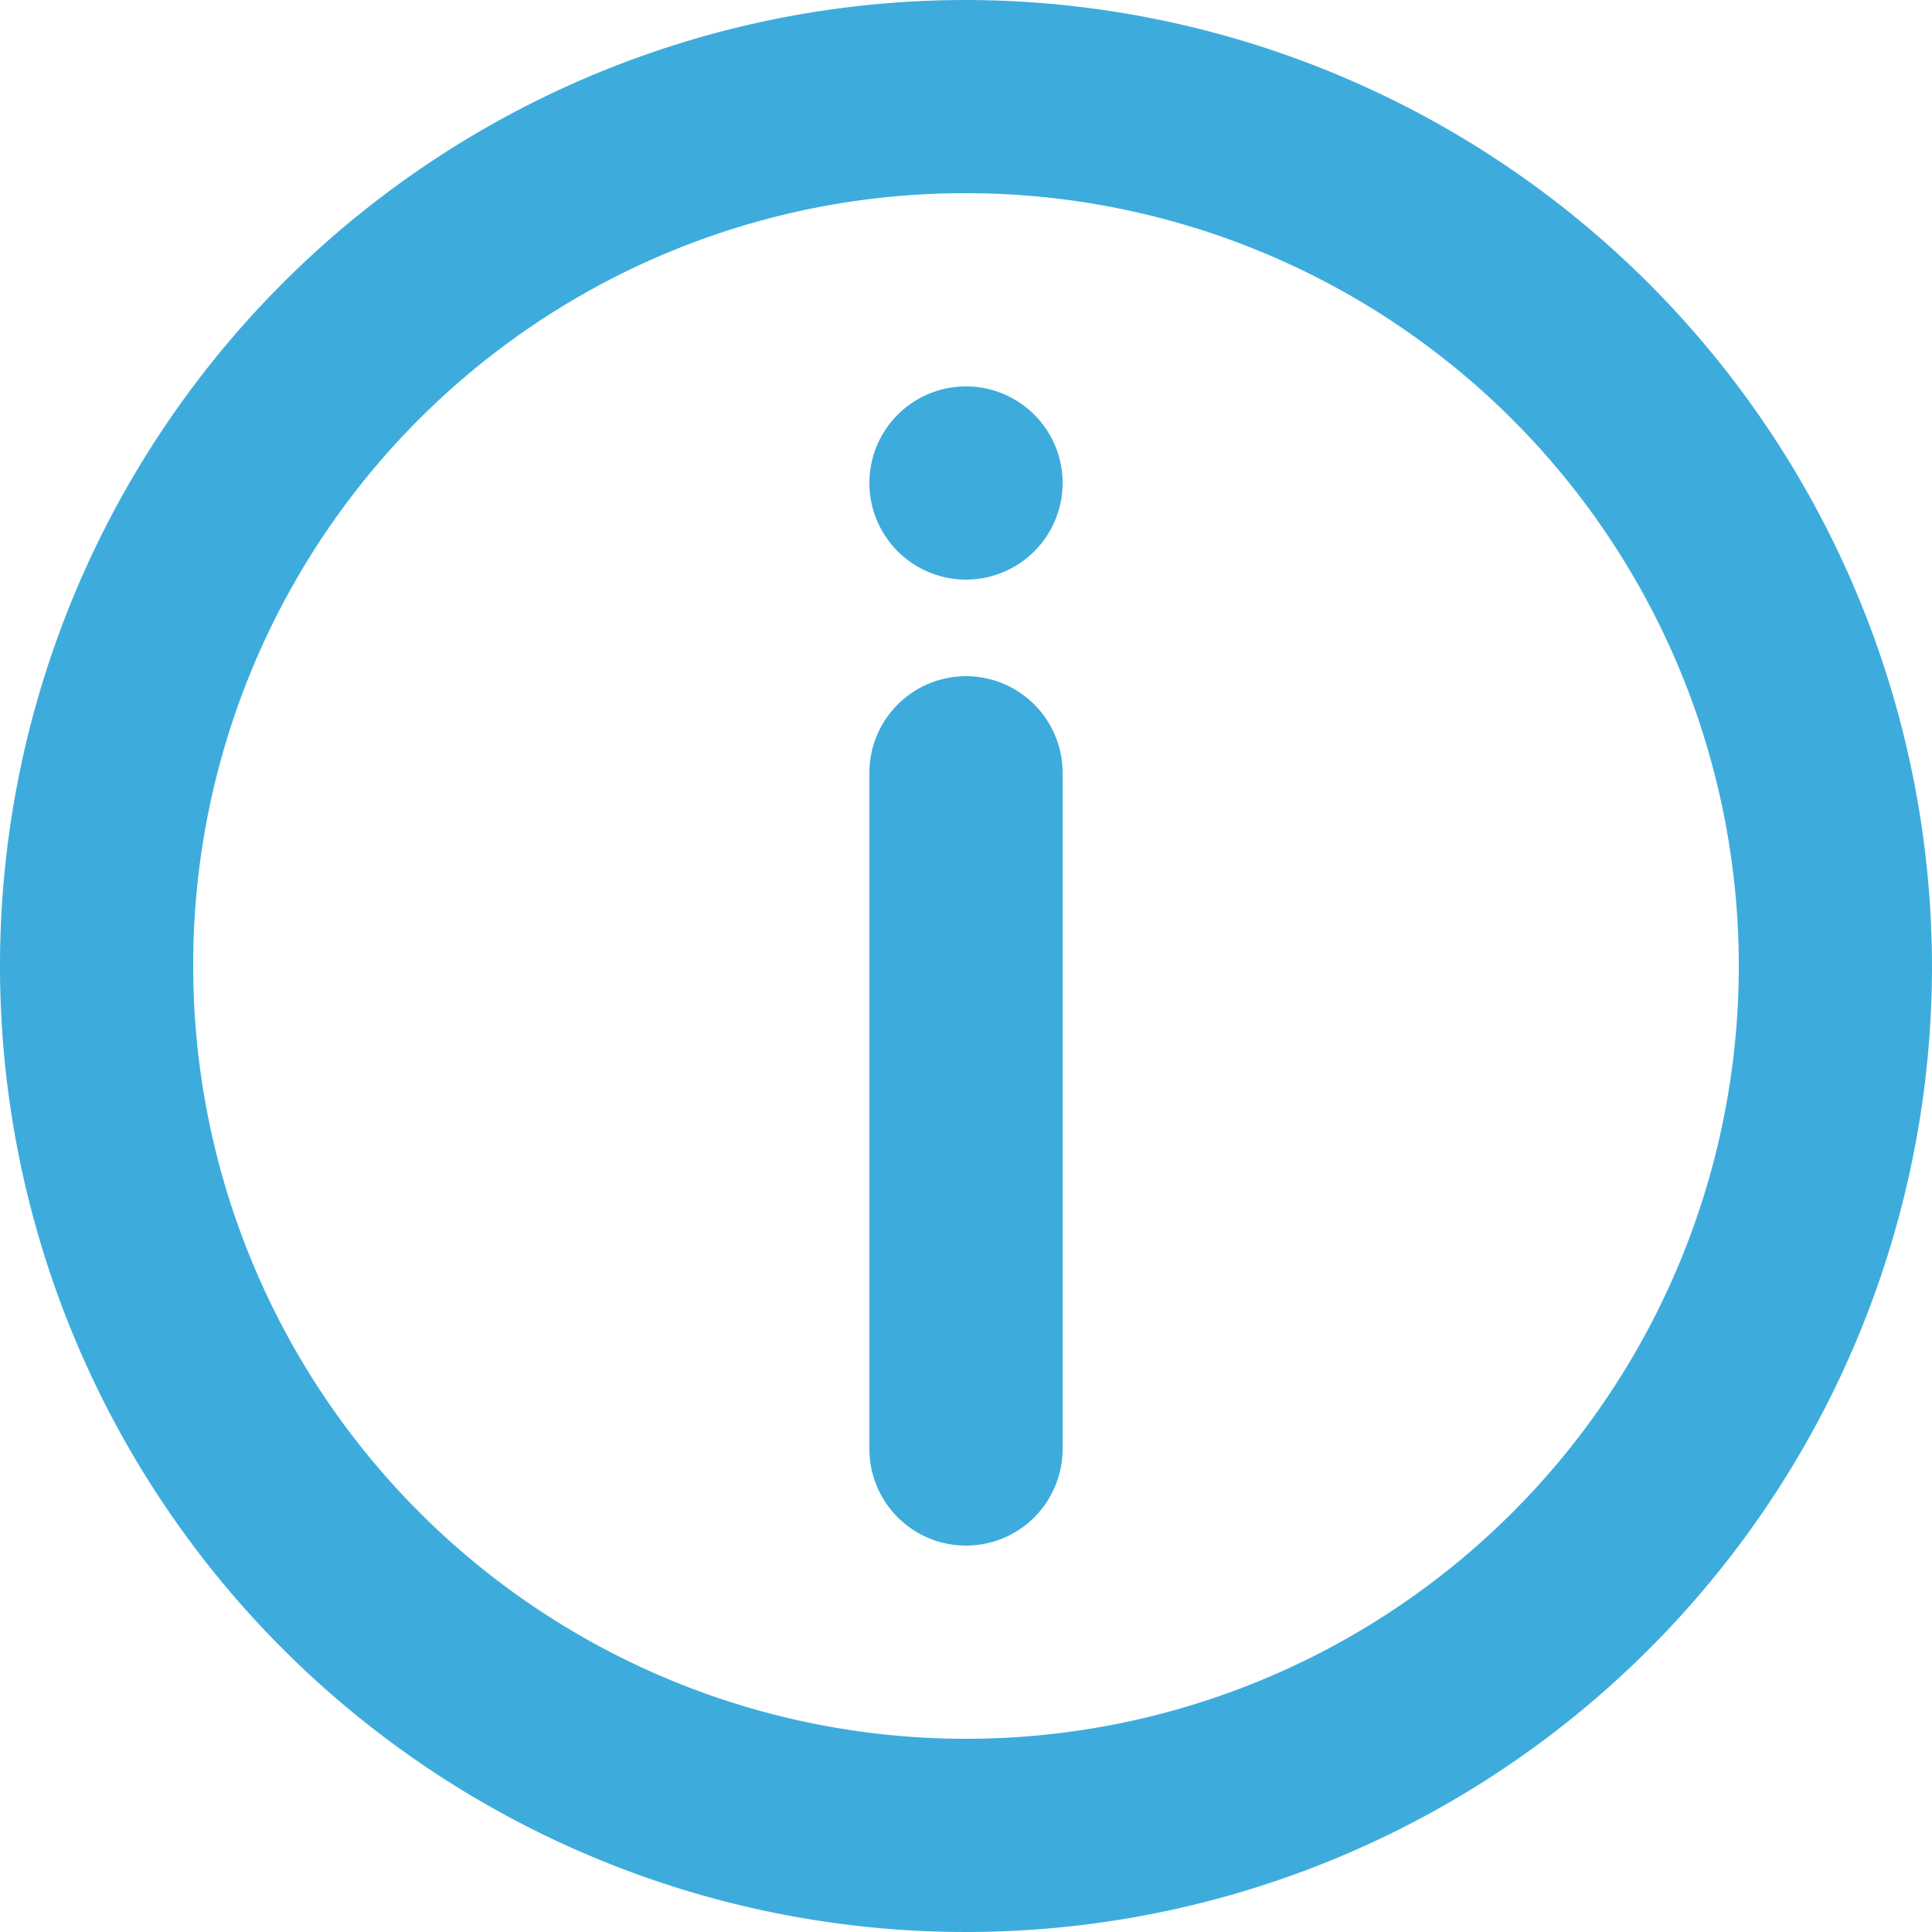<svg xmlns="http://www.w3.org/2000/svg" width="19" height="19" viewBox="0 0 19 19">
  <g id="info_icon" data-name="info icon" transform="translate(-2 -292.65)">
    <path id="circle1332" d="M11.5,292.65a9.5,9.5,0,1,0,9.5,9.5A9.514,9.514,0,0,0,11.5,292.65Zm0,1.9a7.6,7.6,0,1,1-7.6,7.6A7.586,7.586,0,0,1,11.5,294.55Z" fill="#3dacdc"/>
    <path id="path1340" d="M11.95,299.65a.95.95,0,0,0-.95.95v6.65a.95.95,0,1,0,1.9,0V300.6A.95.95,0,0,0,11.95,299.65Z" transform="translate(-0.45 -0.35)" fill="#3dacdc"/>
    <path id="path1342" d="M12.9,297.6a.95.95,0,1,1-.95-.95A.95.95,0,0,1,12.9,297.6Z" transform="translate(-0.45 -0.2)" fill="#3dacdc"/>
  </g>
</svg>
